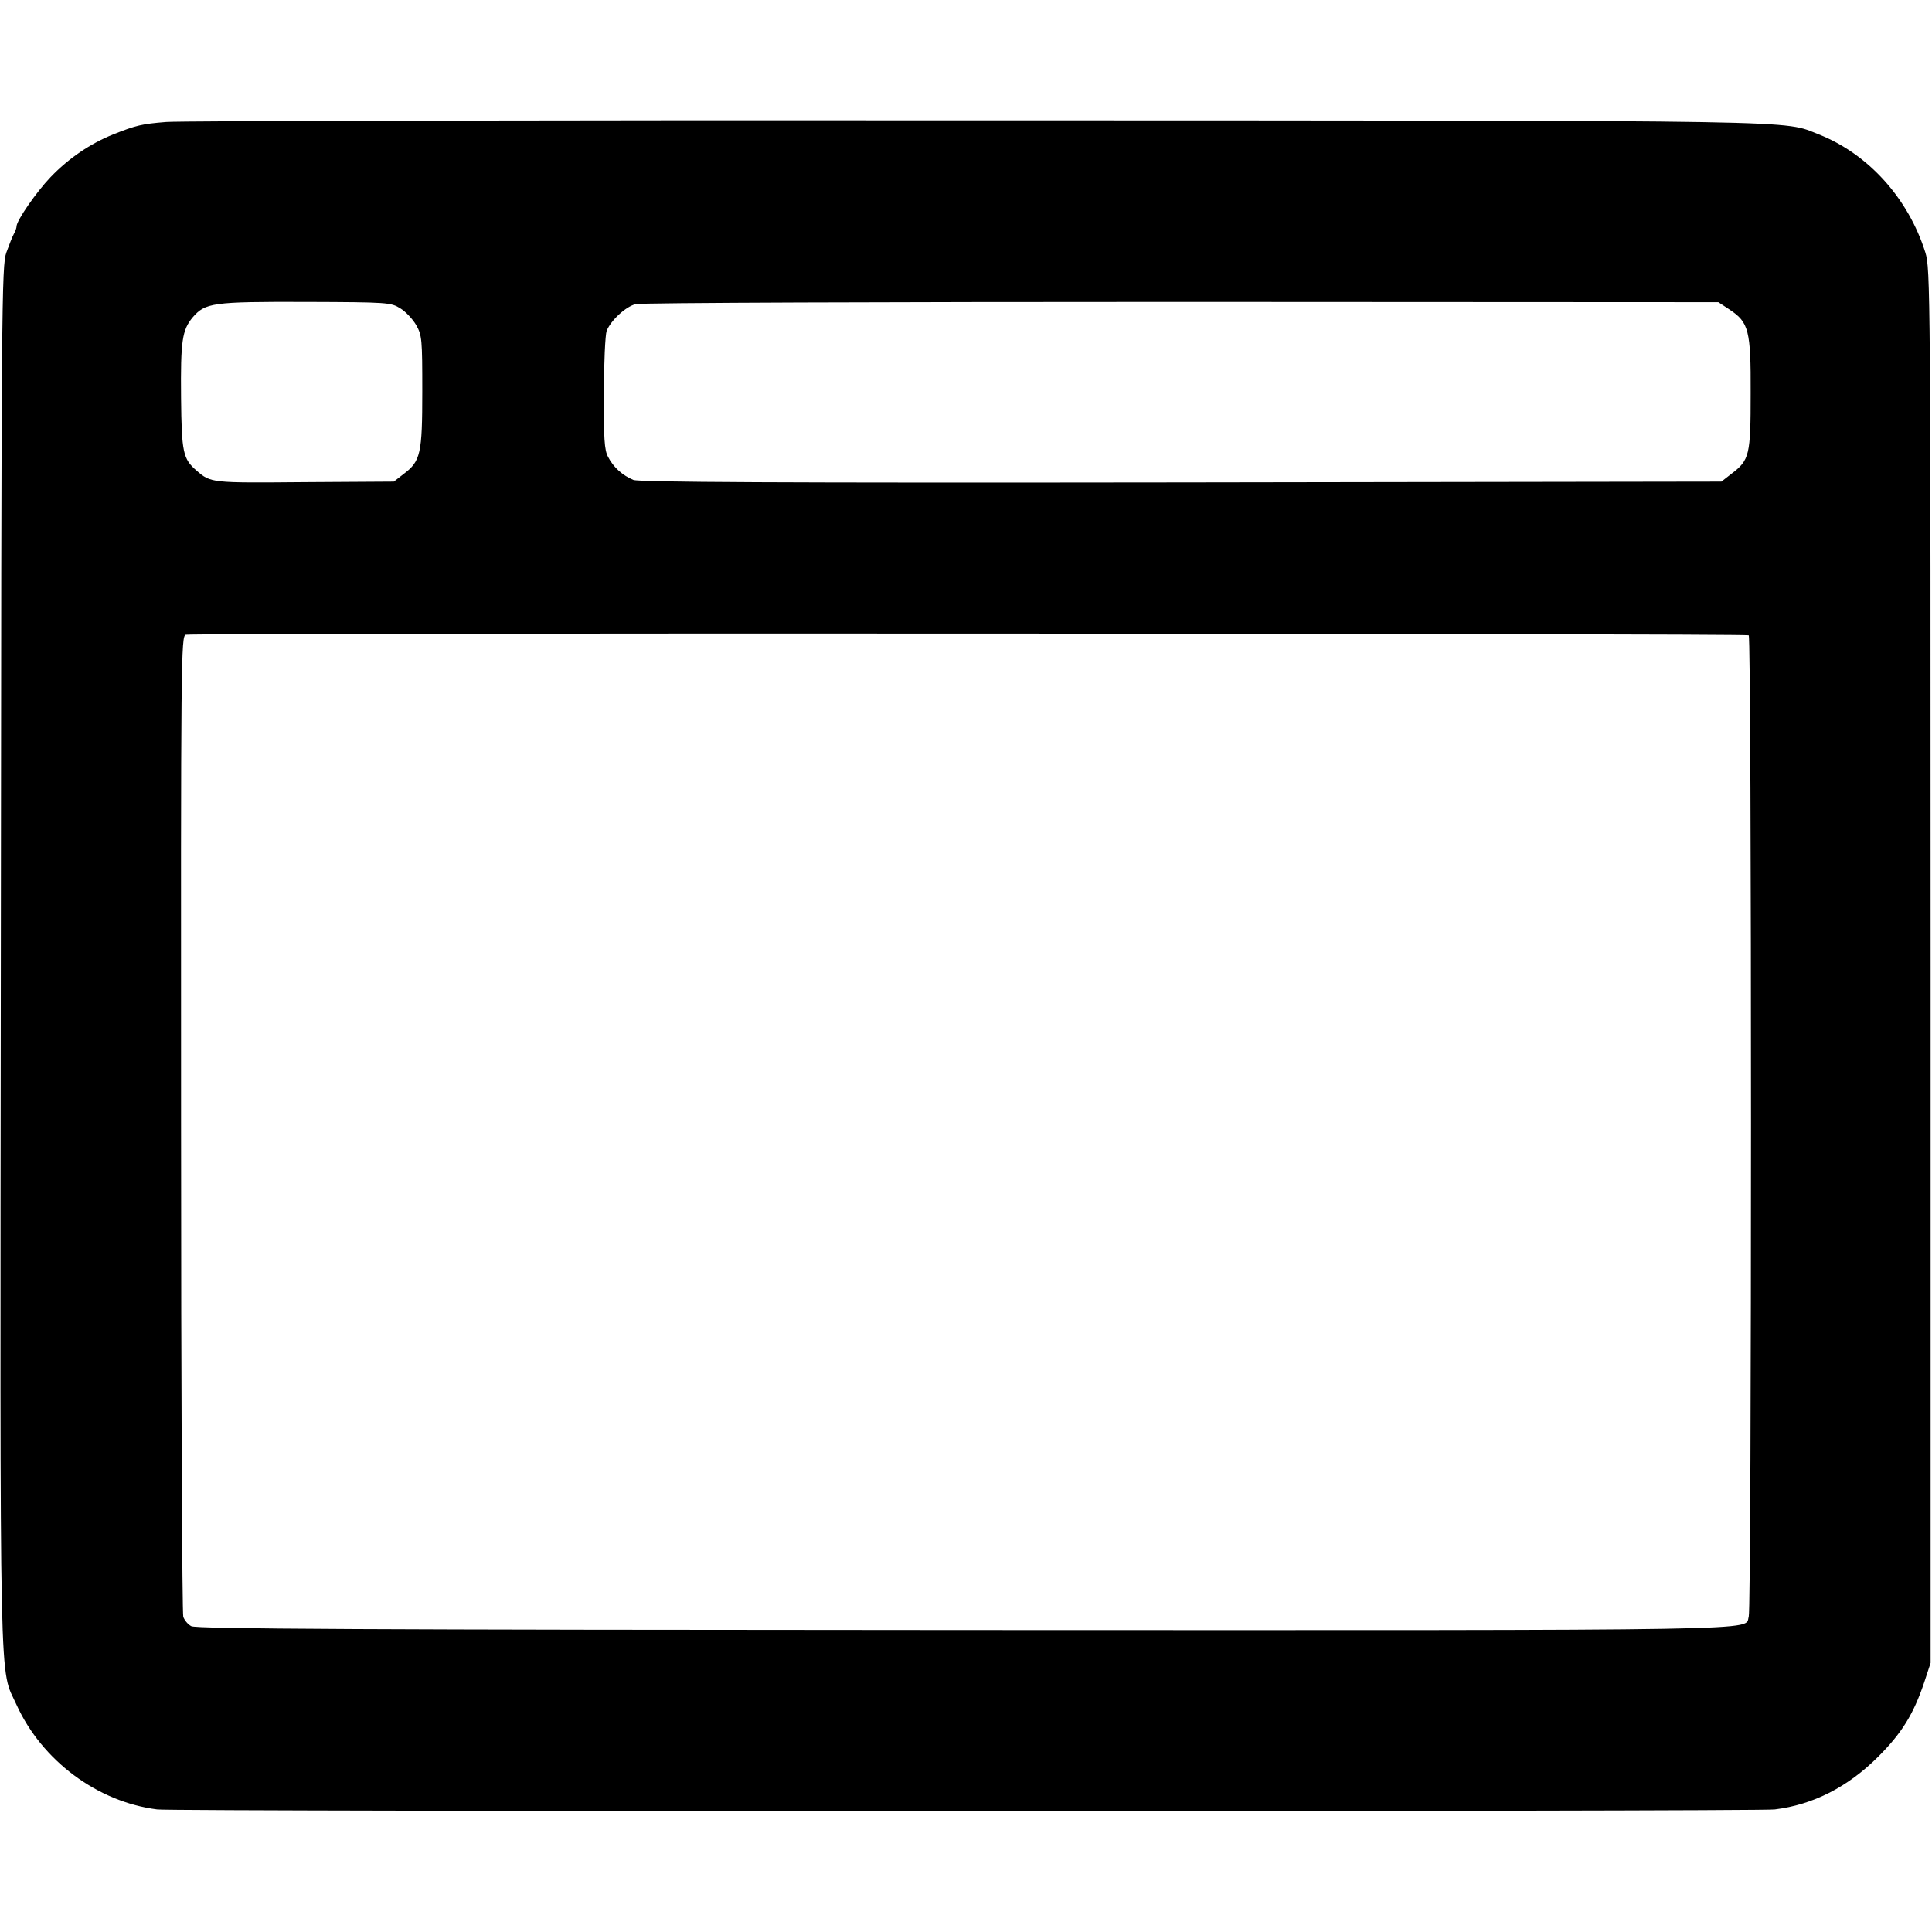 <?xml version="1.0" standalone="no"?>
<!DOCTYPE svg PUBLIC "-//W3C//DTD SVG 20010904//EN"
 "http://www.w3.org/TR/2001/REC-SVG-20010904/DTD/svg10.dtd">
<svg version="1.0" xmlns="http://www.w3.org/2000/svg"
 width="700pt" height="700pt" viewBox="0 0 700 700"
 preserveAspectRatio="xMidYMid meet">
<g transform="translate(0,700) scale(0.1,-0.1)"
fill="#000000" stroke="none">
<path d="M602 6558 c-88 -7 -109 -12 -192 -45 -82 -33 -161 -86 -227 -155 -50
-52 -123 -157 -123 -178 0 -5 -4 -18 -10 -28 -5 -9 -17 -39 -27 -67 -17 -47
-18 -181 -20 -2555 -3 -2748 -6 -2567 57 -2707 92 -202 293 -352 510 -379 59
-8 5801 -8 5860 0 140 17 266 82 375 191 86 86 128 154 167 270 l23 70 0 2525
c0 2454 -1 2527 -19 2585 -62 197 -207 357 -386 428 -134 52 16 50 -3050 51
-1576 1 -2898 -2 -2938 -6z m848 -675 c20 -12 46 -40 58 -61 21 -37 22 -52 22
-240 0 -226 -6 -253 -67 -299 l-36 -28 -324 -2 c-339 -3 -339 -3 -391 42 -49
42 -54 66 -56 264 -2 207 4 245 42 291 46 53 71 57 410 56 298 -1 308 -2 342
-23z m4817 -5 c69 -46 77 -74 76 -303 0 -225 -4 -242 -70 -292 l-36 -28 -1956
-3 c-1479 -2 -1963 1 -1986 9 -39 16 -73 46 -92 84 -13 23 -16 68 -15 230 0
110 5 212 10 226 15 38 69 88 105 97 18 5 908 8 1978 8 l1945 -1 41 -27z m69
-1180 c11 -7 11 -3522 0 -3556 -17 -51 142 -49 -2841 -48 -2180 1 -2785 4
-2802 14 -12 6 -25 22 -29 34 -4 13 -8 817 -8 1788 -1 1695 0 1765 17 1770 26
7 5651 5 5663 -2z"/>
</g>
</svg>
